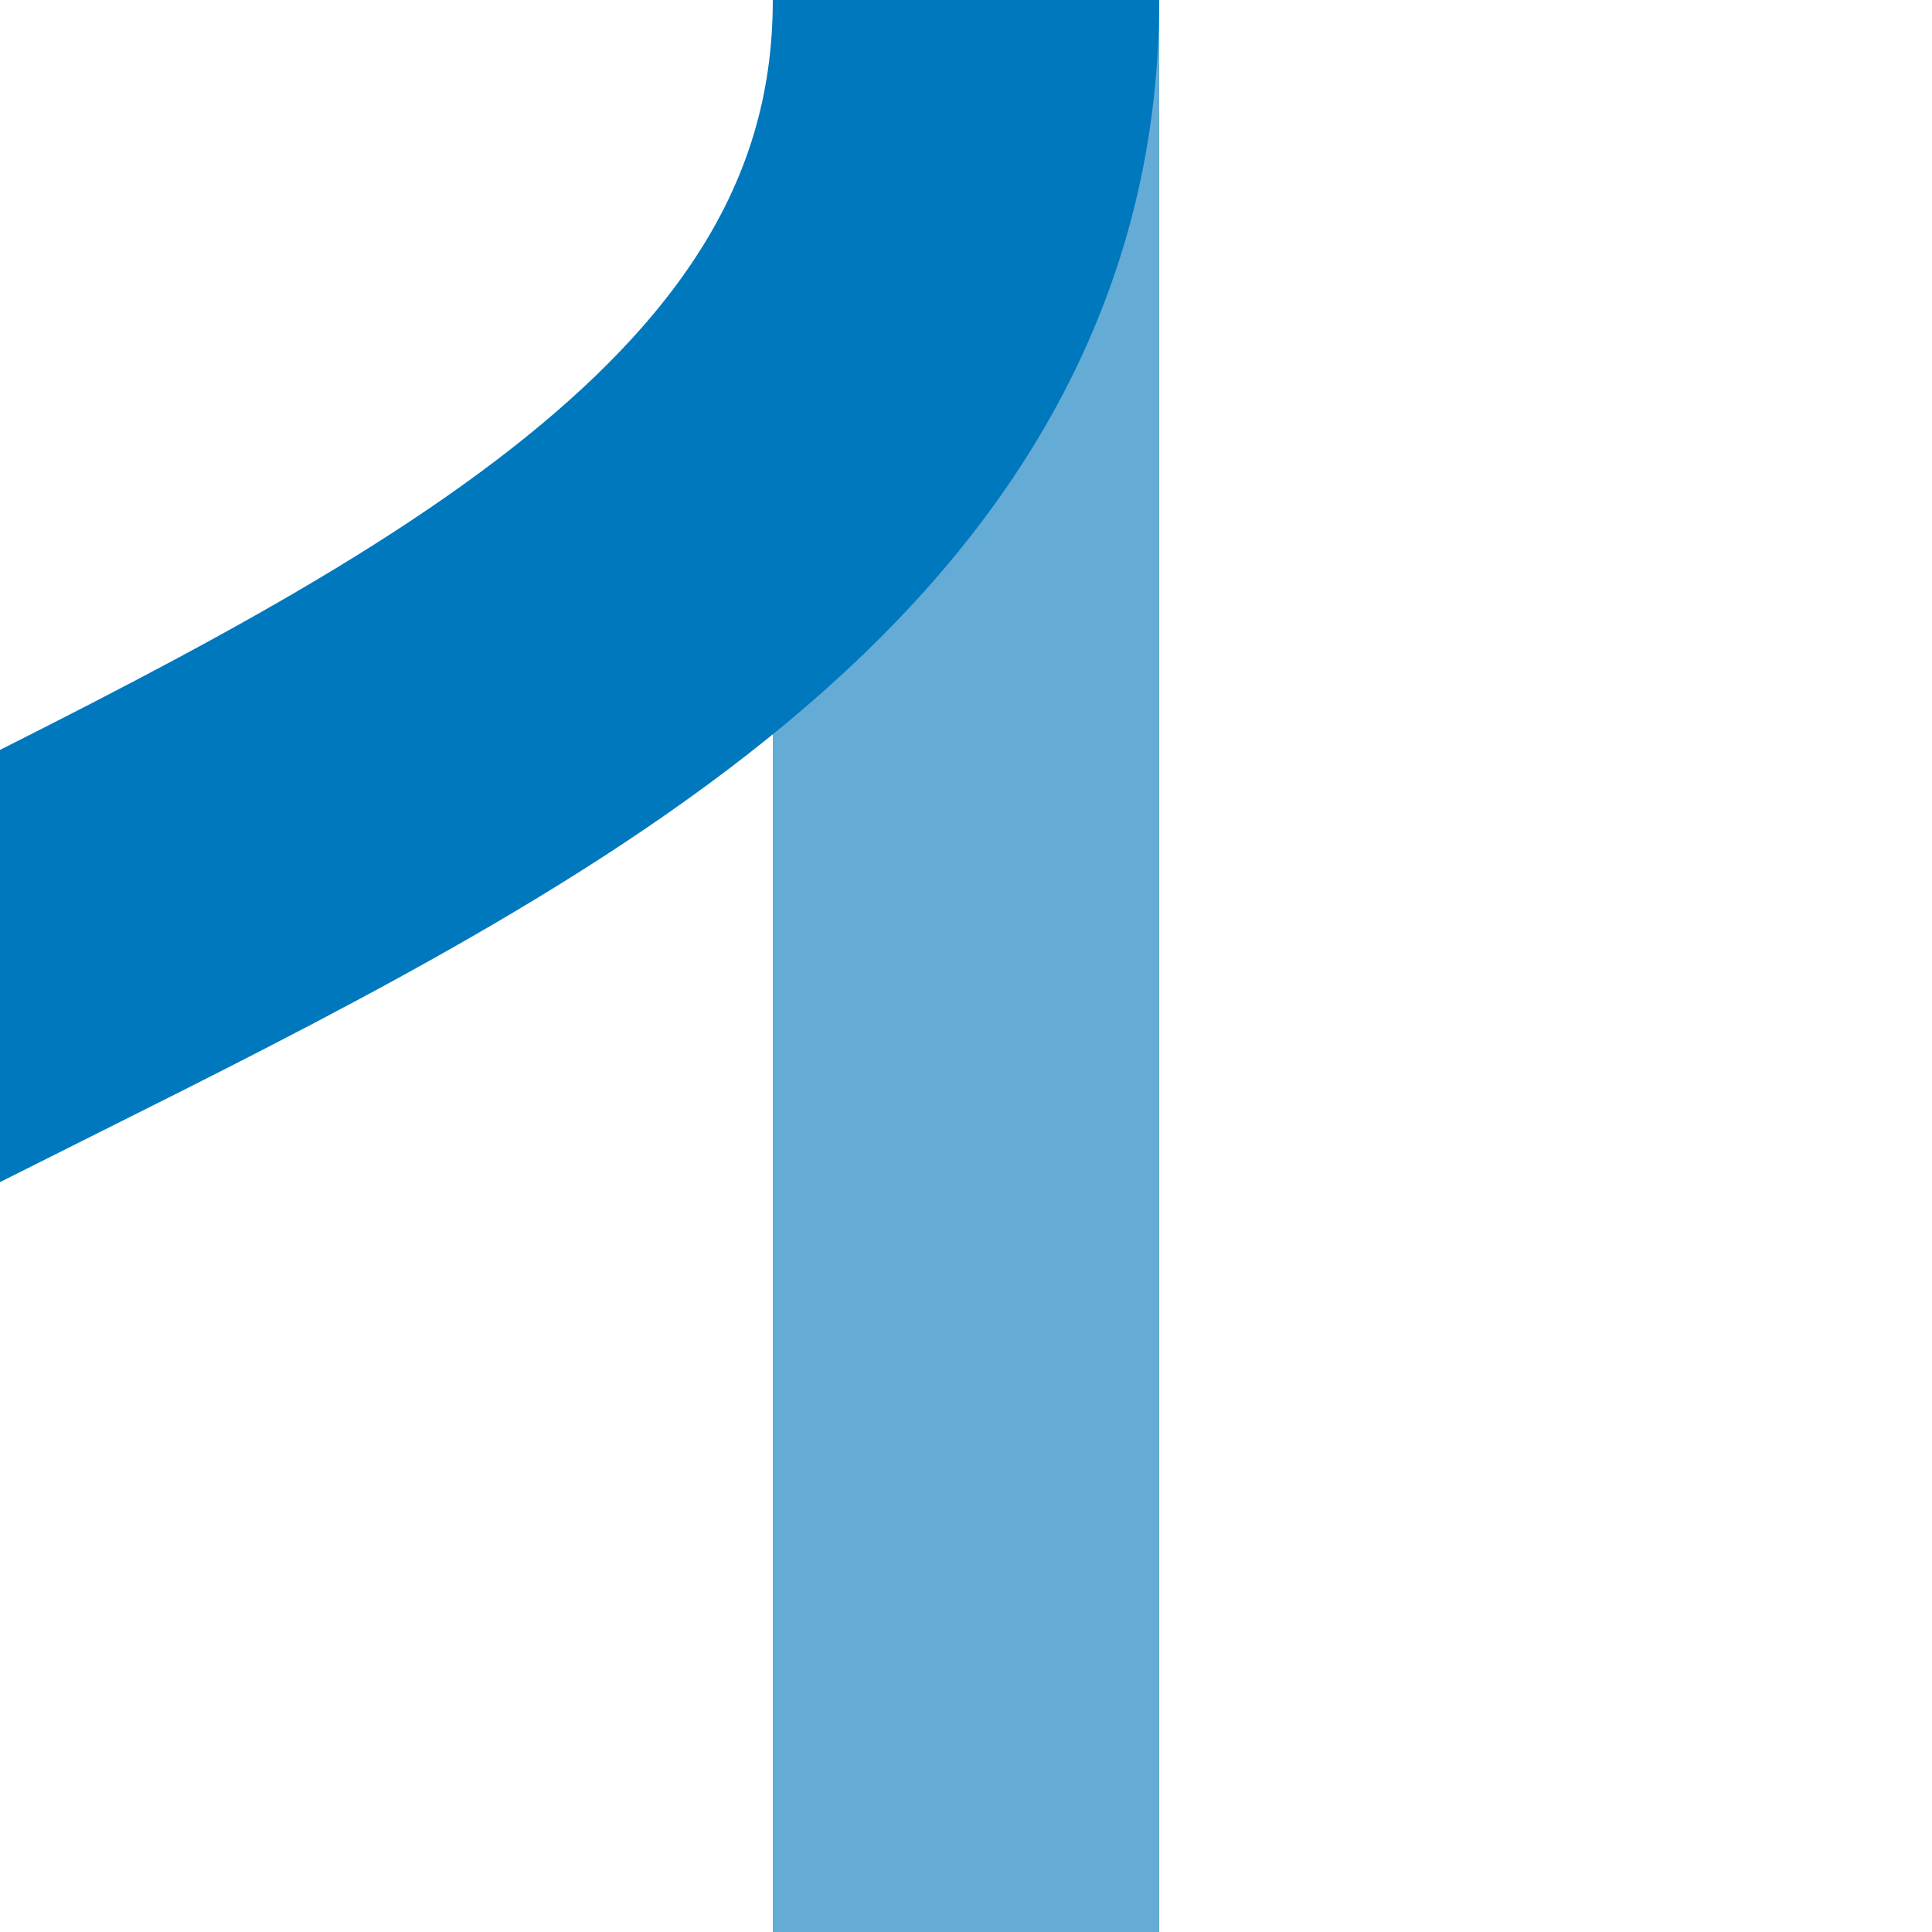 ﻿<?xml version="1.0" encoding="UTF-8" standalone="no"?>
<svg xmlns="http://www.w3.org/2000/svg" height="500" width="500">
<title>xKRWgr</title>
 <g stroke-width="100" fill="none">
 <path stroke="#64ACD6" d="M 250,0 V 500" />
 <path stroke="#0078BE" d="M 250,0 C 250,250 -250,250 -250,500" />
 </g>
</svg>